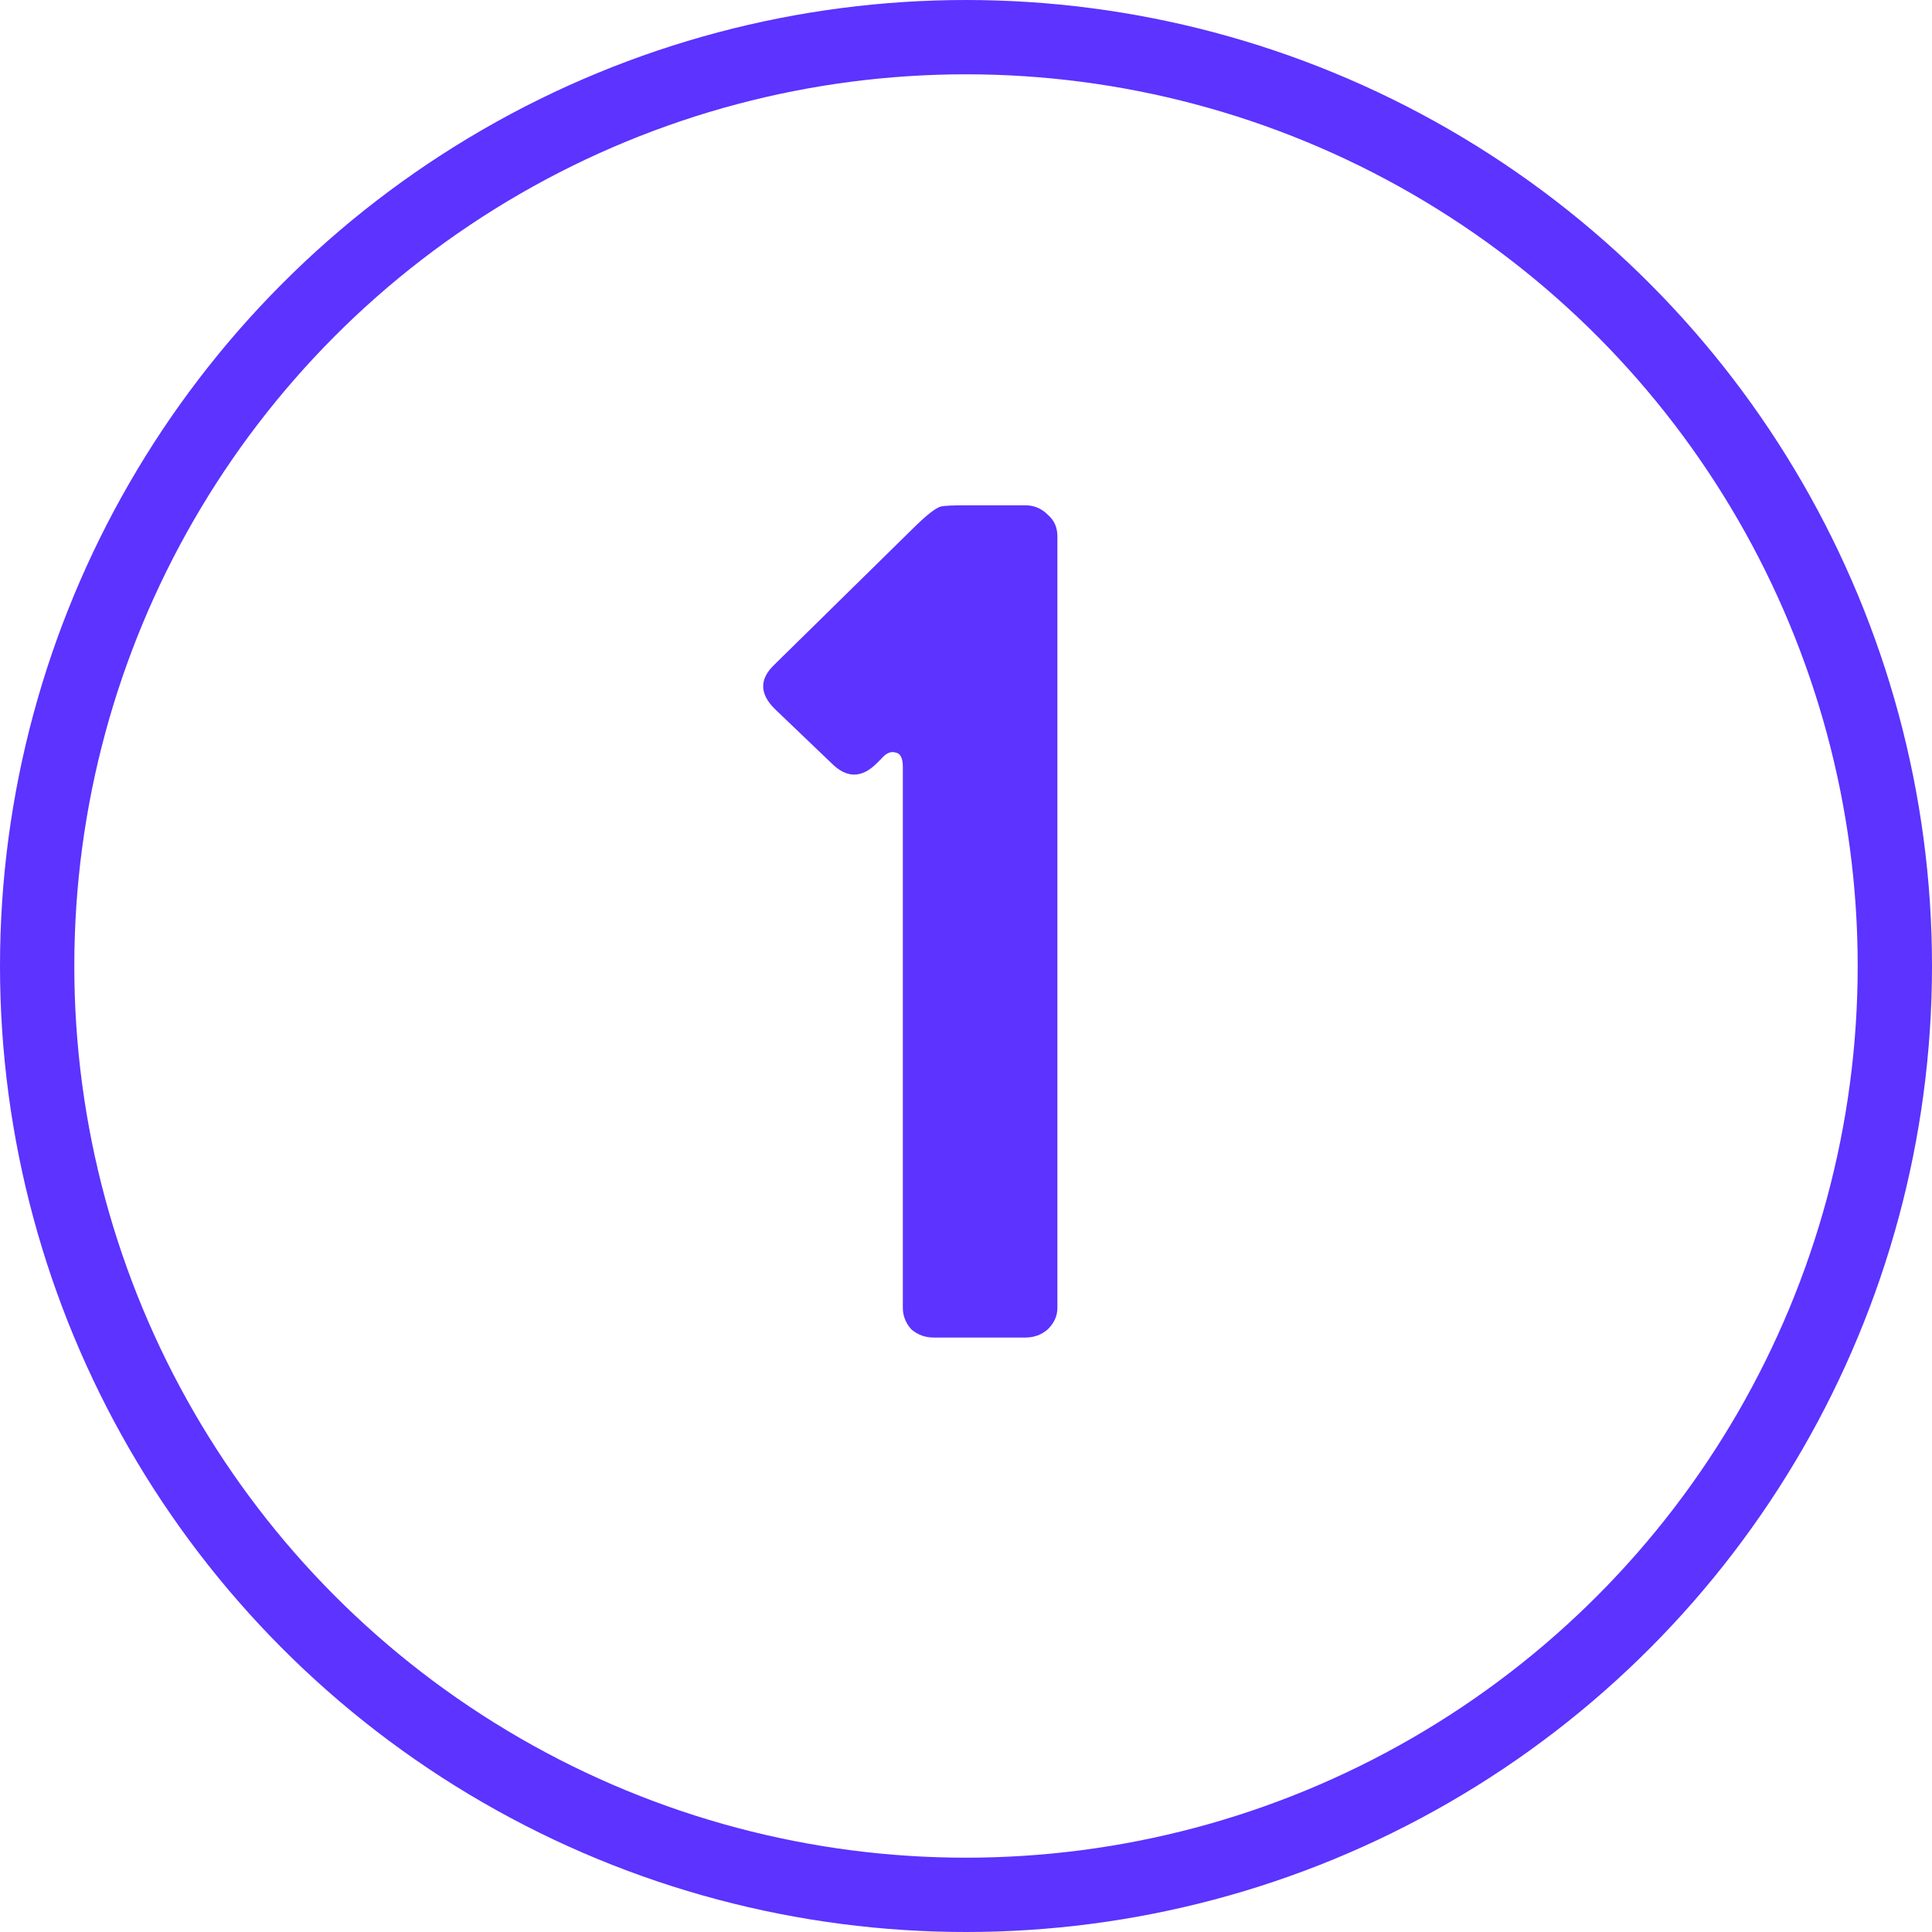 <?xml version="1.0" encoding="UTF-8"?> <svg xmlns="http://www.w3.org/2000/svg" width="26" height="26" viewBox="0 0 26 26" fill="none"> <circle cx="13" cy="13" r="12.5" stroke="#5C33FF"></circle> <path d="M11.191 10.272L10.422 9.536C10.22 9.333 10.22 9.136 10.422 8.944L12.278 7.12C12.46 6.939 12.588 6.837 12.662 6.816C12.716 6.805 12.828 6.8 12.998 6.8H13.799C13.916 6.8 14.017 6.843 14.102 6.928C14.188 7.003 14.23 7.099 14.23 7.216V17.6C14.23 17.707 14.188 17.803 14.102 17.888C14.017 17.963 13.916 18 13.799 18H12.566C12.449 18 12.348 17.963 12.262 17.888C12.188 17.803 12.15 17.707 12.15 17.6V10.32C12.15 10.203 12.118 10.139 12.055 10.128C11.991 10.107 11.927 10.133 11.863 10.208L11.799 10.272C11.596 10.475 11.393 10.475 11.191 10.272Z" fill="#5C33FF"></path> </svg> 
